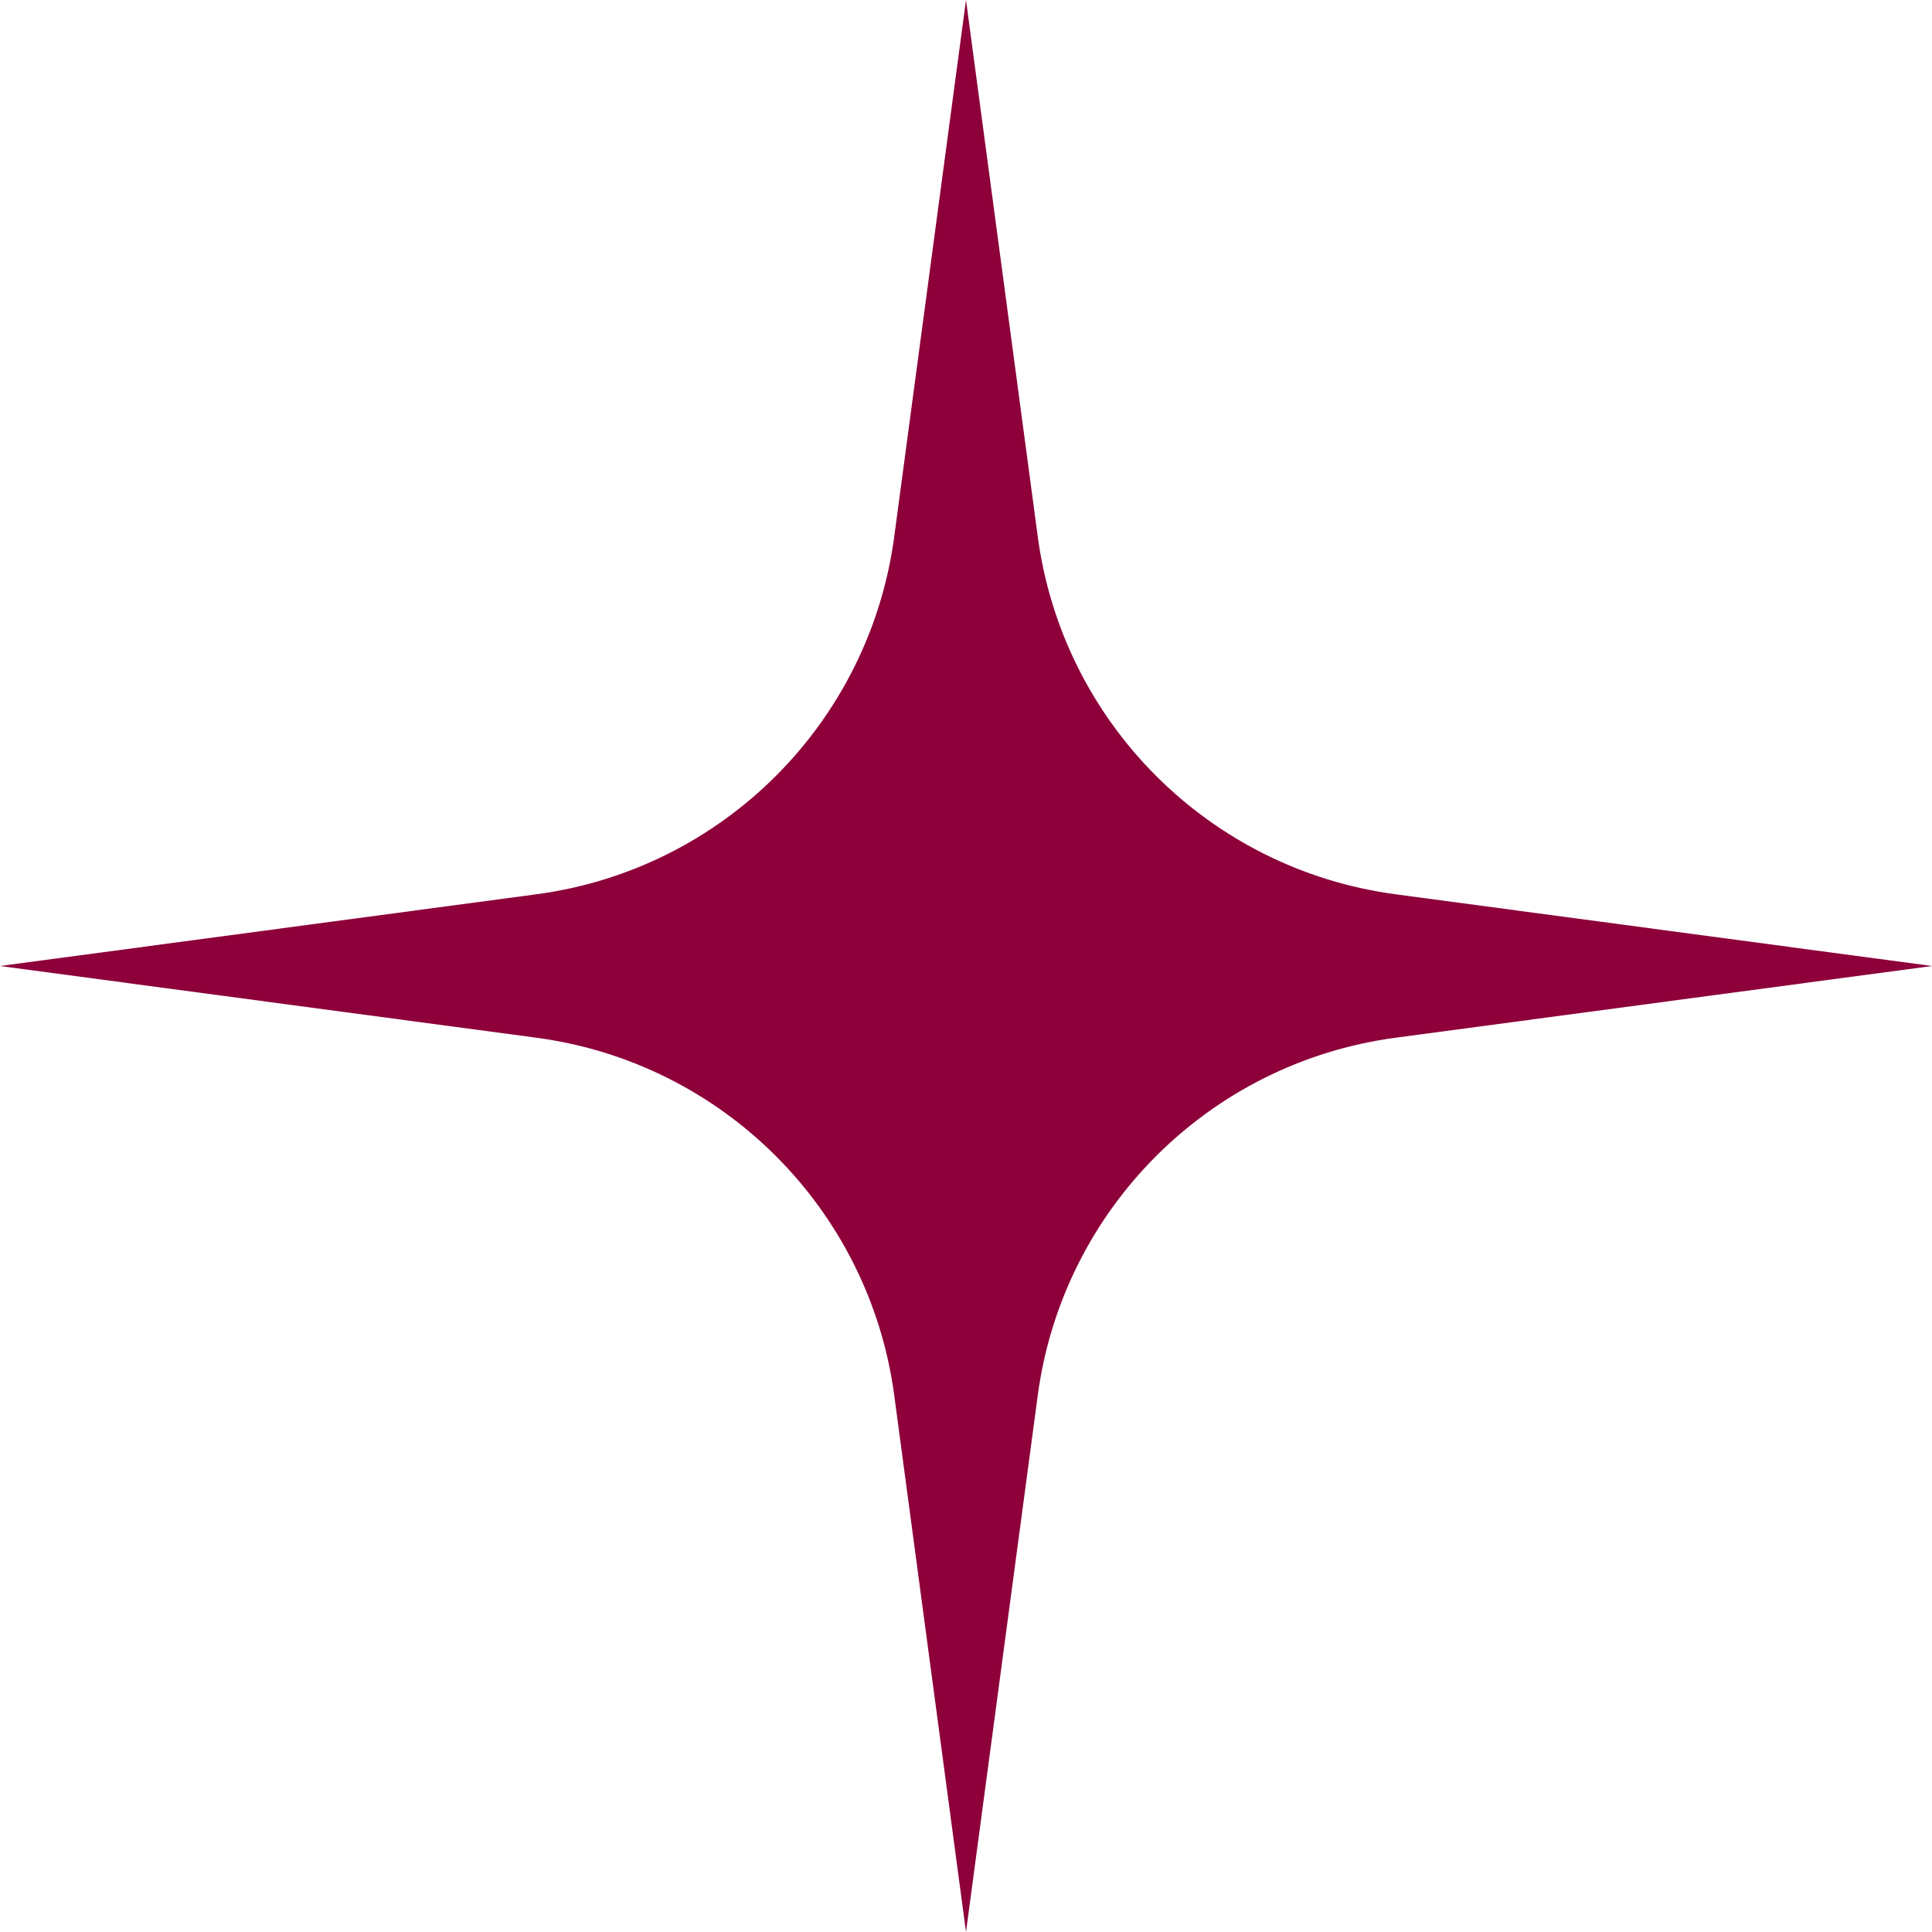 <?xml version="1.0" encoding="UTF-8"?><svg id="Layer_2" xmlns="http://www.w3.org/2000/svg" viewBox="0 0 51.16 51.16"><defs><style>.cls-1{fill:#8d003a;}</style></defs><g id="Layer_1-2"><path class="cls-1" d="M25.58,0l1.9,14.21c.66,4.93,4.54,8.81,9.47,9.47l14.21,1.9-14.21,1.9c-4.93.66-8.81,4.54-9.47,9.47l-1.9,14.21-1.9-14.21c-.66-4.93-4.54-8.81-9.47-9.47l-14.21-1.9,14.21-1.9c4.93-.66,8.81-4.54,9.47-9.47l1.9-14.21Z"/></g></svg>